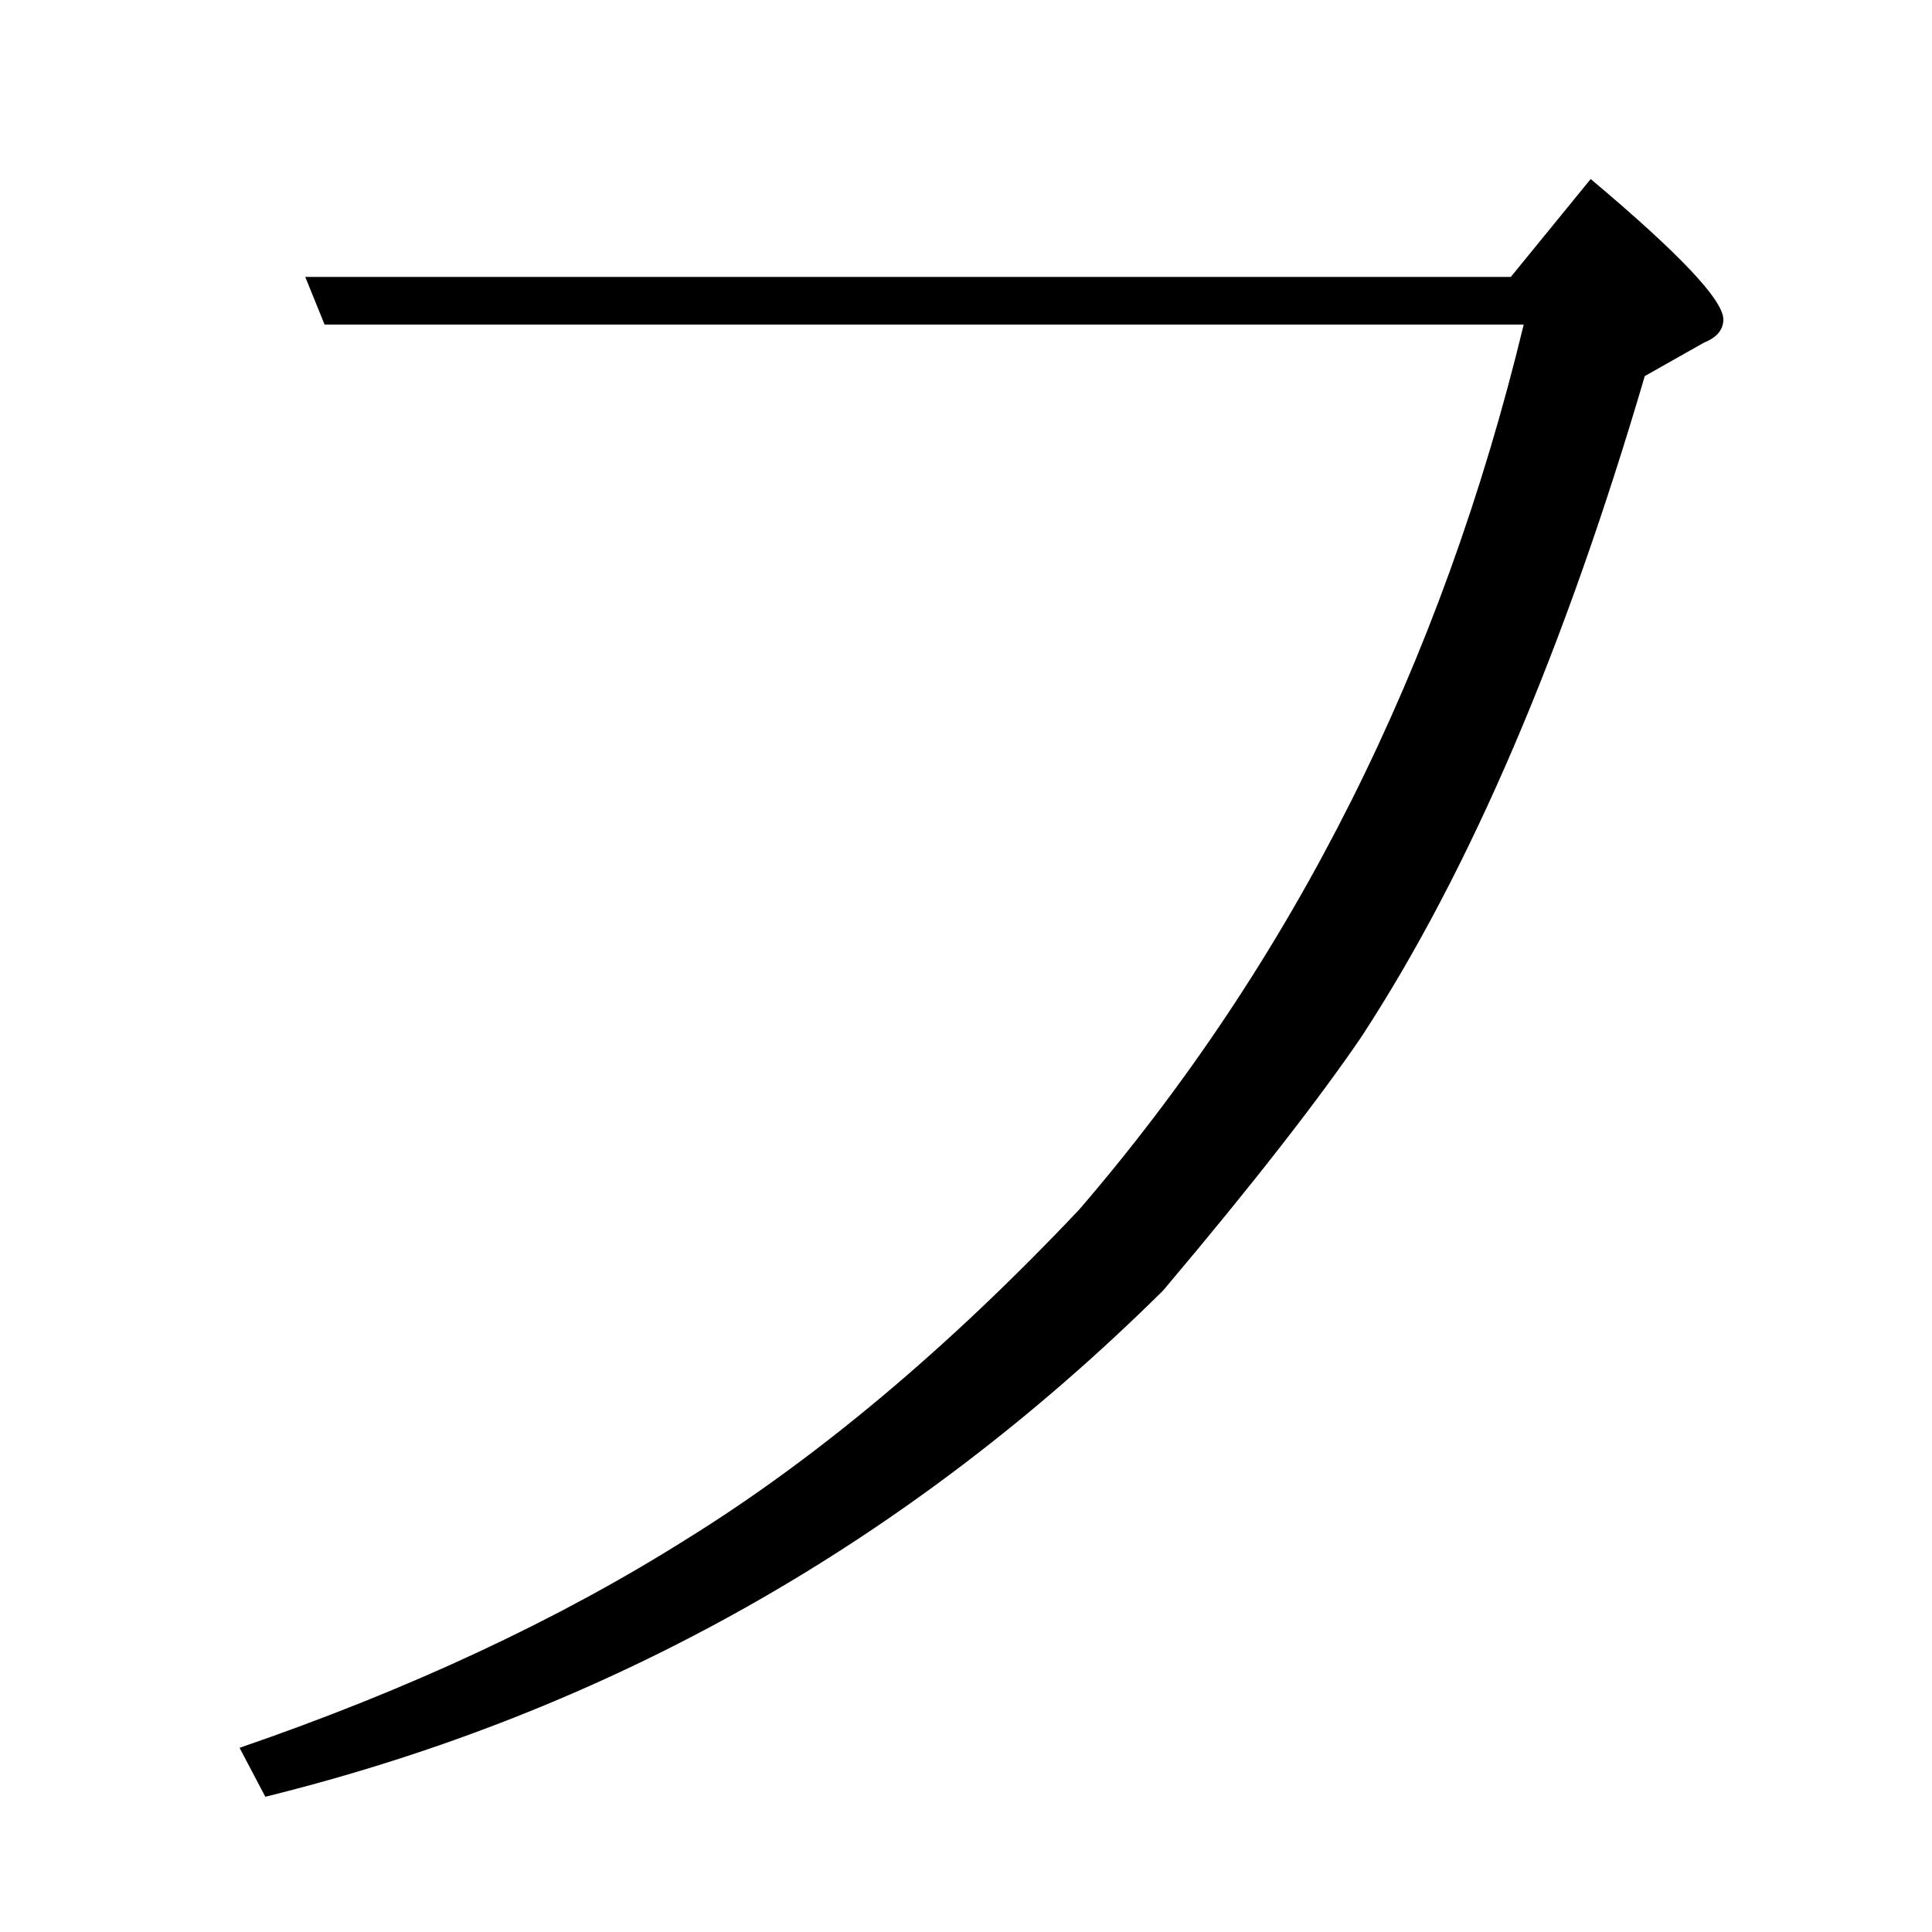 <?xml version="1.0" encoding="utf-8"?>
<!-- Generator: Adobe Illustrator 19.0.0, SVG Export Plug-In . SVG Version: 6.00 Build 0)  -->
<svg version="1.1" id="圖層_1" xmlns="http://www.w3.org/2000/svg" xmlns:xlink="http://www.w3.org/1999/xlink" x="0px" y="0px"
	 viewBox="45 -33.8 150 150" style="enable-background:new 45 -33.8 150 150;" xml:space="preserve">
<style type="text/css">
	.st0{enable-background:new    ;}
</style>
<g class="st0">
	<path d="M163.3-8.6H70.2l-1.5-3.7h93.6l6.2-7.6c6.9,5.8,10.3,9.4,10.3,10.9c0,0.8-0.5,1.4-1.5,1.8l-4.6,2.6
		c-6.2,21.1-13.5,38.3-22,51.3c-3.2,4.7-8.3,11.3-15.4,19.7c-19.8,19.6-43,32.7-69.7,39.3l-2-3.8c13.1-4.5,24.7-9.9,34.7-16.2
		c10-6.2,20.2-14.7,30.5-25.6C145.4,40.8,156.9,17.9,163.3-8.6z"/>
</g>
</svg>
